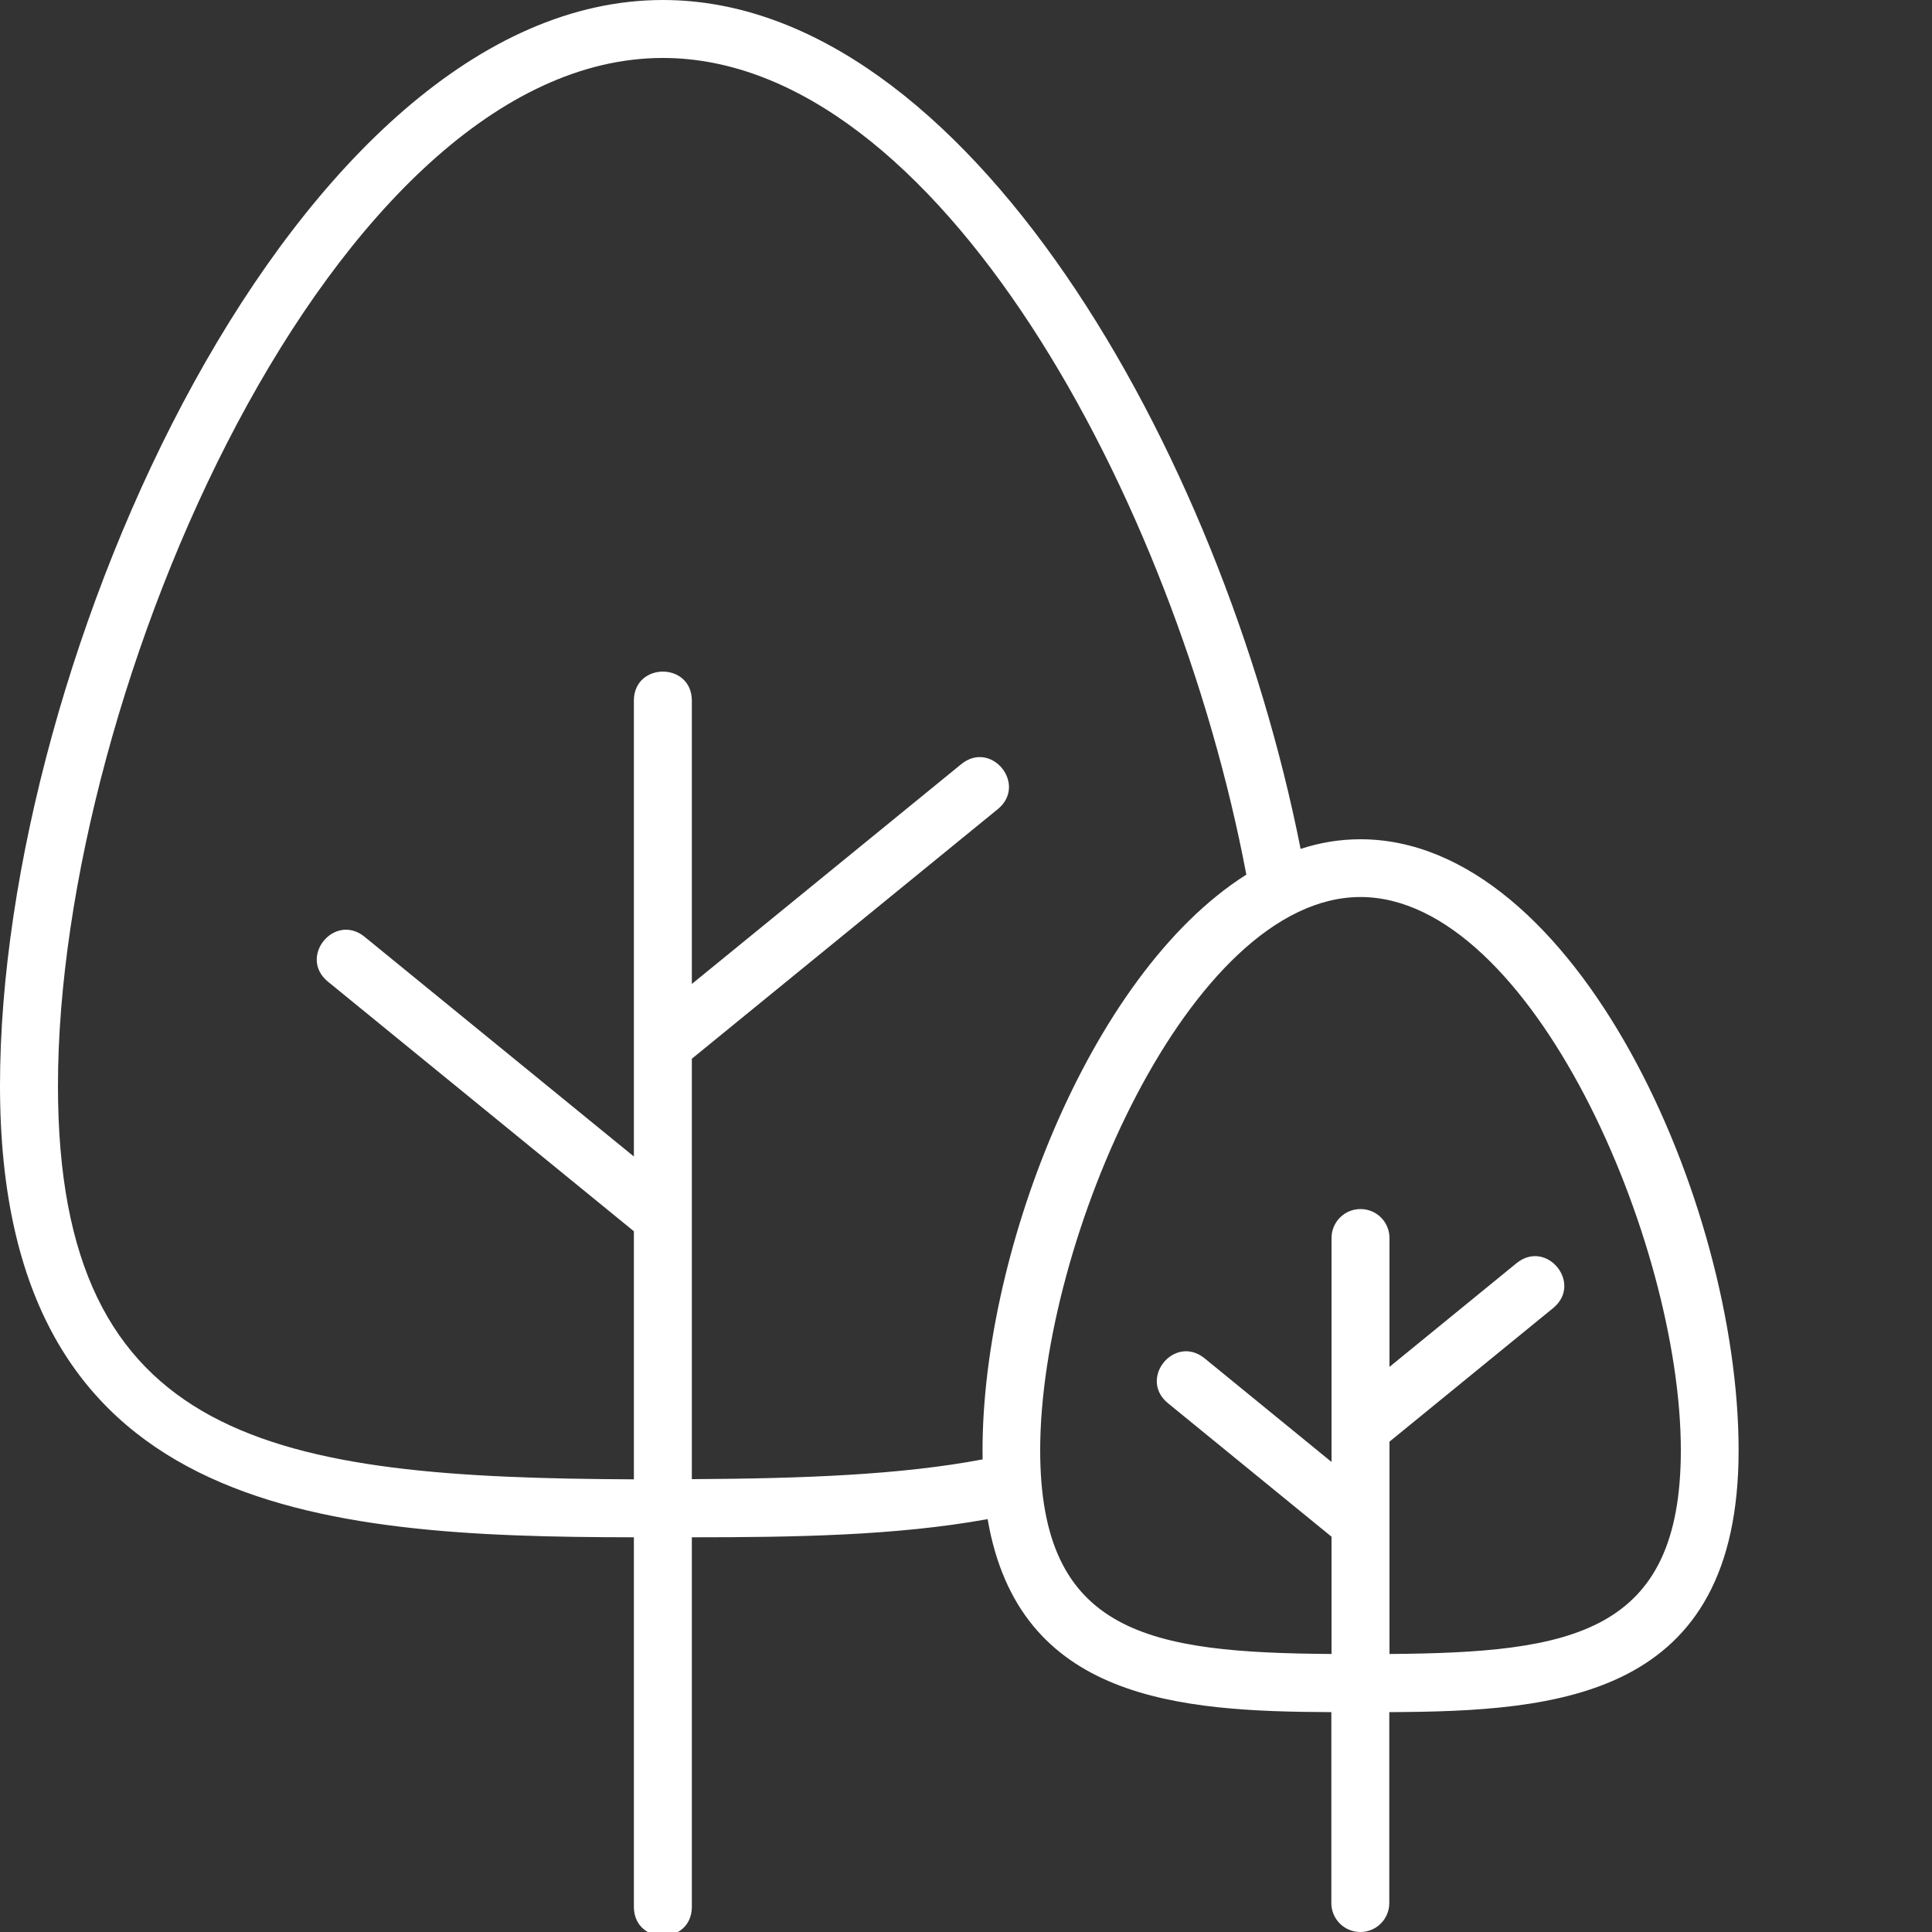 <svg width="81" height="81" viewBox="0 0 81 81" fill="none" xmlns="http://www.w3.org/2000/svg">
<rect x="0" y="0" width="81" height="81" fill="#333333" stroke="none"/>
<g clip-path="url(#clip0_1392_112)">
<path d="M57.04 35.186C56.182 35.186 55.339 35.324 54.529 35.591C51.216 18.889 40.5 0 27.791 0C12.45 0 0 27.54 0 45.514C0 63.488 13.308 64.436 26.576 64.452V79.963C26.6 81.559 28.982 81.559 29.006 79.963V64.452C33.283 64.452 37.568 64.387 41.407 63.69C42.711 71.296 49.442 71.758 55.817 71.782V79.785C55.817 80.457 56.36 81 57.032 81C57.704 81 58.247 80.457 58.247 79.785V71.782C65.351 71.75 72.892 71.191 72.892 60.807C72.892 50.422 66.08 35.186 57.032 35.186H57.04ZM41.188 61.187C37.762 61.835 33.672 61.989 29.006 62.014V44.388L41.853 33.907C43.068 32.878 41.569 31.031 40.314 32.027L29.006 41.253V29.354C28.982 27.759 26.6 27.759 26.576 29.354V48.487L15.268 39.261C14.013 38.273 12.514 40.111 13.729 41.14L26.576 51.621V62.022C11.518 61.957 2.43 60.515 2.43 45.522C2.43 28.893 14.037 2.43 27.791 2.43C39.285 2.43 49.272 20.898 52.253 36.669C45.603 40.873 41.051 52.869 41.197 61.196L41.188 61.187ZM58.255 69.344V60.442L65.132 54.829C66.355 53.8 64.849 51.953 63.593 52.95L58.255 57.307V51.905C58.255 51.233 57.712 50.69 57.04 50.69C56.368 50.69 55.825 51.233 55.825 51.905V61.293L50.487 56.935C49.232 55.947 47.733 57.785 48.948 58.814L55.825 64.427V69.344C48.227 69.287 43.61 68.534 43.61 60.799C43.61 52.059 49.888 37.608 57.04 37.608C64.192 37.608 70.47 52.059 70.47 60.799C70.47 68.526 65.861 69.287 58.255 69.344Z" fill="white"/>
</g>
<defs>
<clipPath id="clip0_1392_112">
<rect width="81" height="81" fill="white"/>
</clipPath>
</defs>
</svg>
